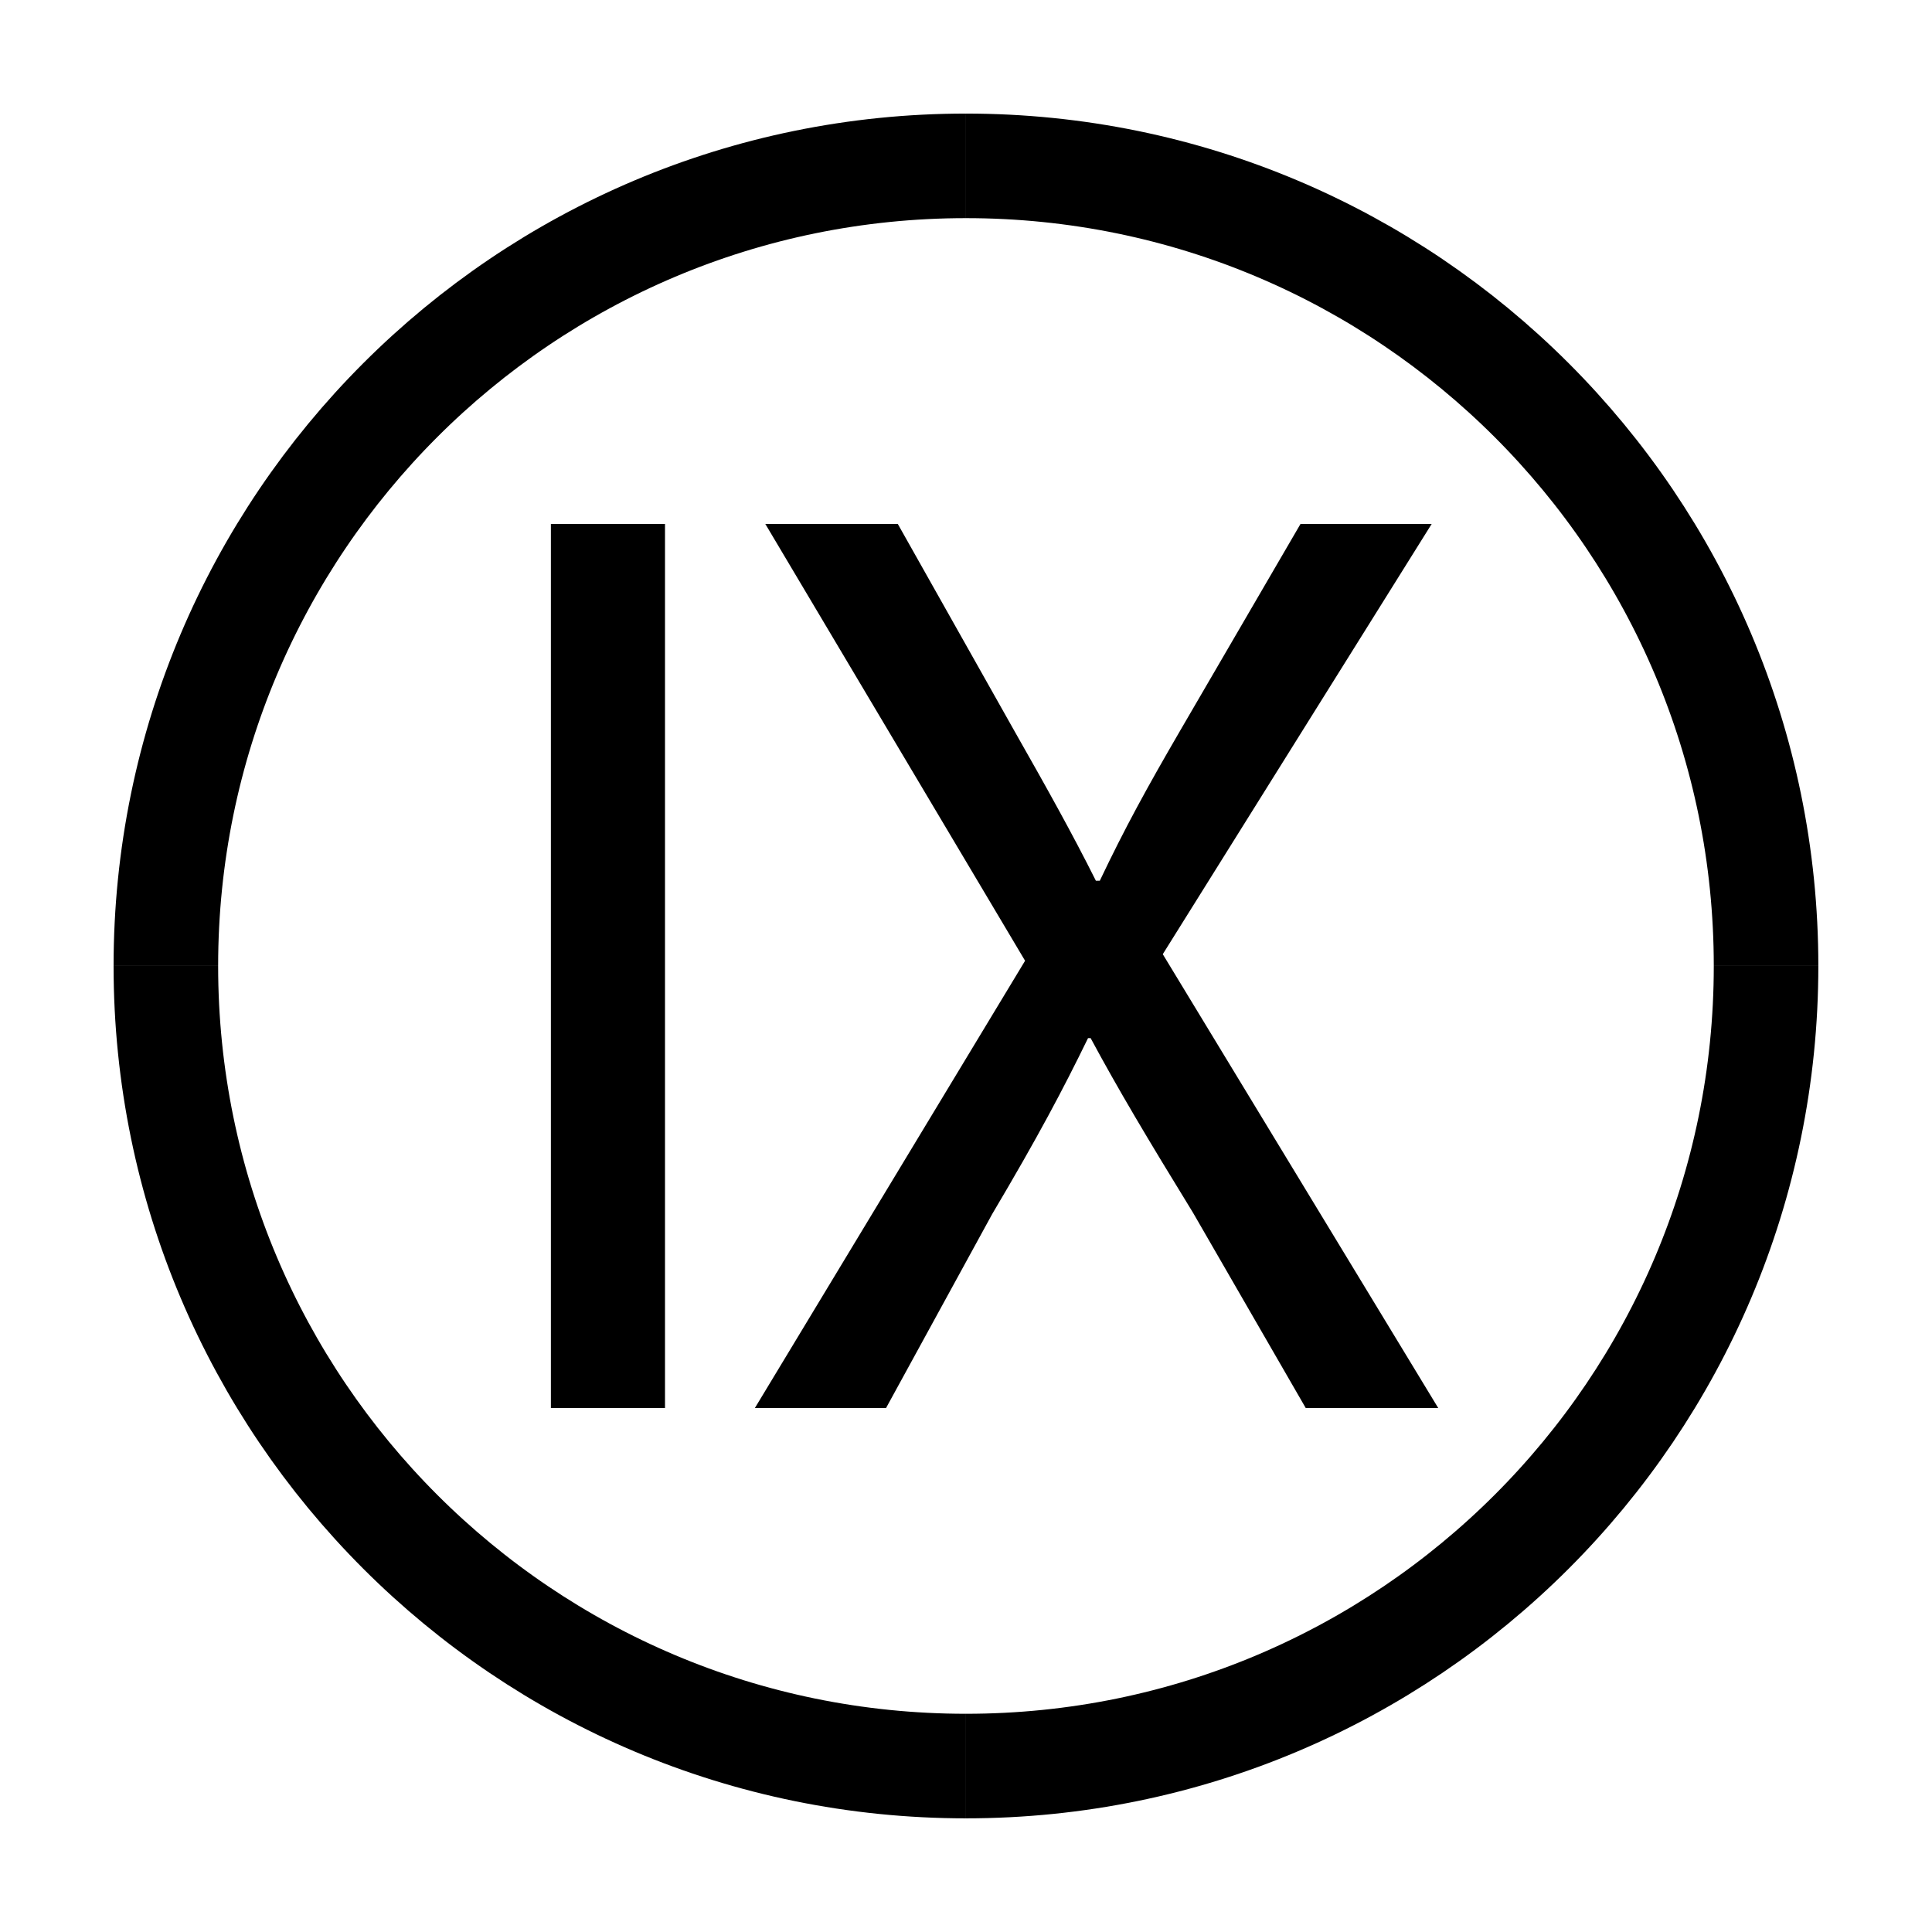 <?xml version="1.0" encoding="UTF-8"?>
<!-- Uploaded to: ICON Repo, www.iconrepo.com, Generator: ICON Repo Mixer Tools -->
<svg width="800px" height="800px" version="1.1" viewBox="144 144 512 512" xmlns="http://www.w3.org/2000/svg">
 <defs>
  <clipPath id="a">
   <path d="m148.09 148.09h503.81v503.81h-503.81z"/>
  </clipPath>
 </defs>
 <g clip-path="url(#a)" fill="none" stroke="#000000" stroke-miterlimit="10" stroke-width="5.5">
  <path transform="matrix(5.038 0 0 5.038 148.09 148.09)" d="m7.913 50c0-23.244 18.843-42.087 42.087-42.087"/>
  <path transform="matrix(5.038 0 0 5.038 148.09 148.09)" d="m50 92.087c-23.244 0-42.087-18.842-42.087-42.086"/>
  <path transform="matrix(5.038 0 0 5.038 148.09 148.09)" d="m92.087 50c0 23.244-18.843 42.087-42.087 42.087"/>
  <path transform="matrix(5.038 0 0 5.038 148.09 148.09)" d="m50 7.913c23.244 0 42.087 18.843 42.087 42.087"/>
 </g>
 <path d="m320.23 282.85v234.3h-30.238v-234.3z"/>
 <path d="m490.04 517.15-29.895-51.797c-12.168-19.816-19.816-32.672-27.113-46.234h-0.695c-6.606 13.559-13.211 26.07-25.375 46.582l-28.156 51.449h-34.762l71.613-118.54-68.84-115.76h35.109l30.938 54.922c8.691 15.297 15.297 27.121 21.555 39.629h1.043c6.606-13.906 12.516-24.676 21.207-39.629l31.98-54.922h34.762l-71.262 114.02 73.004 120.28z"/>
</svg>